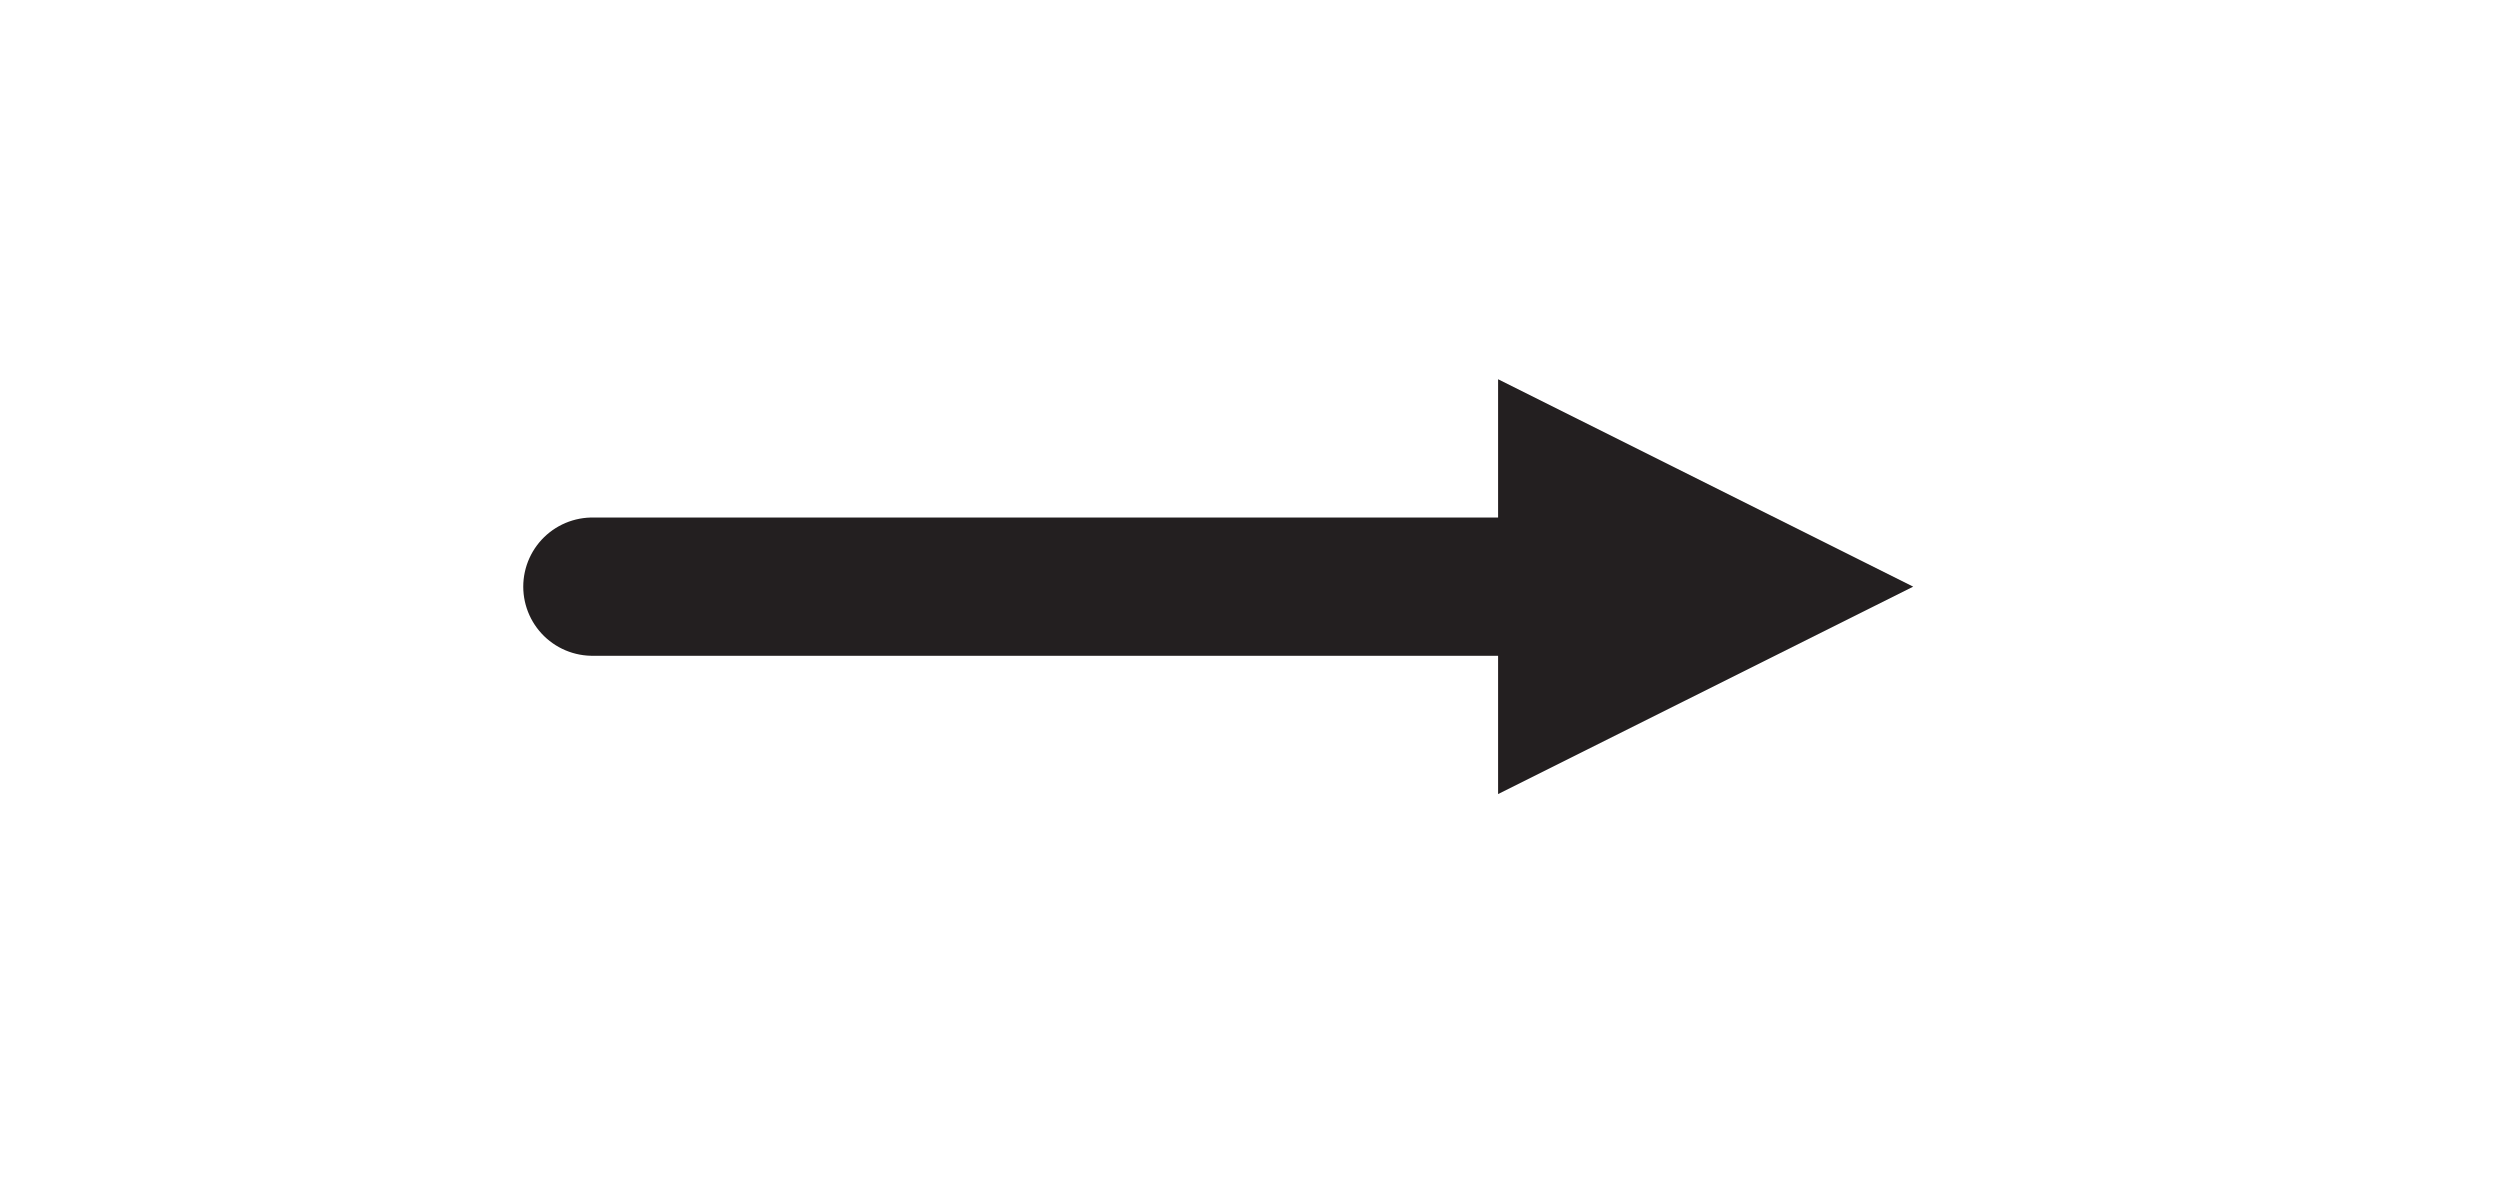 <?xml version="1.0" encoding="UTF-8" standalone="no"?>
<!DOCTYPE svg PUBLIC "-//W3C//DTD SVG 1.1//EN" "http://www.w3.org/Graphics/SVG/1.1/DTD/svg11.dtd">
<svg width="100%" height="100%" viewBox="0 0 226 107" version="1.1" xmlns="http://www.w3.org/2000/svg" xmlns:xlink="http://www.w3.org/1999/xlink" xml:space="preserve" xmlns:serif="http://www.serif.com/" style="fill-rule:evenodd;clip-rule:evenodd;stroke-linecap:round;stroke-linejoin:round;stroke-miterlimit:1.5;">
    <g transform="matrix(1,0,0,1,-1093.91,-1045.61)">
        <g transform="matrix(0.722,0,0,1,352.621,0)">
            <g transform="matrix(1.386,-0,-0,1,1027.39,1045.61)">
                <path d="M134.847,34.283L172.347,53.033L134.847,71.783L134.847,34.283Z" style="fill:rgb(35,31,32);"/>
                <path d="M53.033,53.033L142.347,53.033" style="fill:none;stroke:rgb(35,31,32);stroke-width:12.5px;"/>
            </g>
        </g>
    </g>
</svg>
